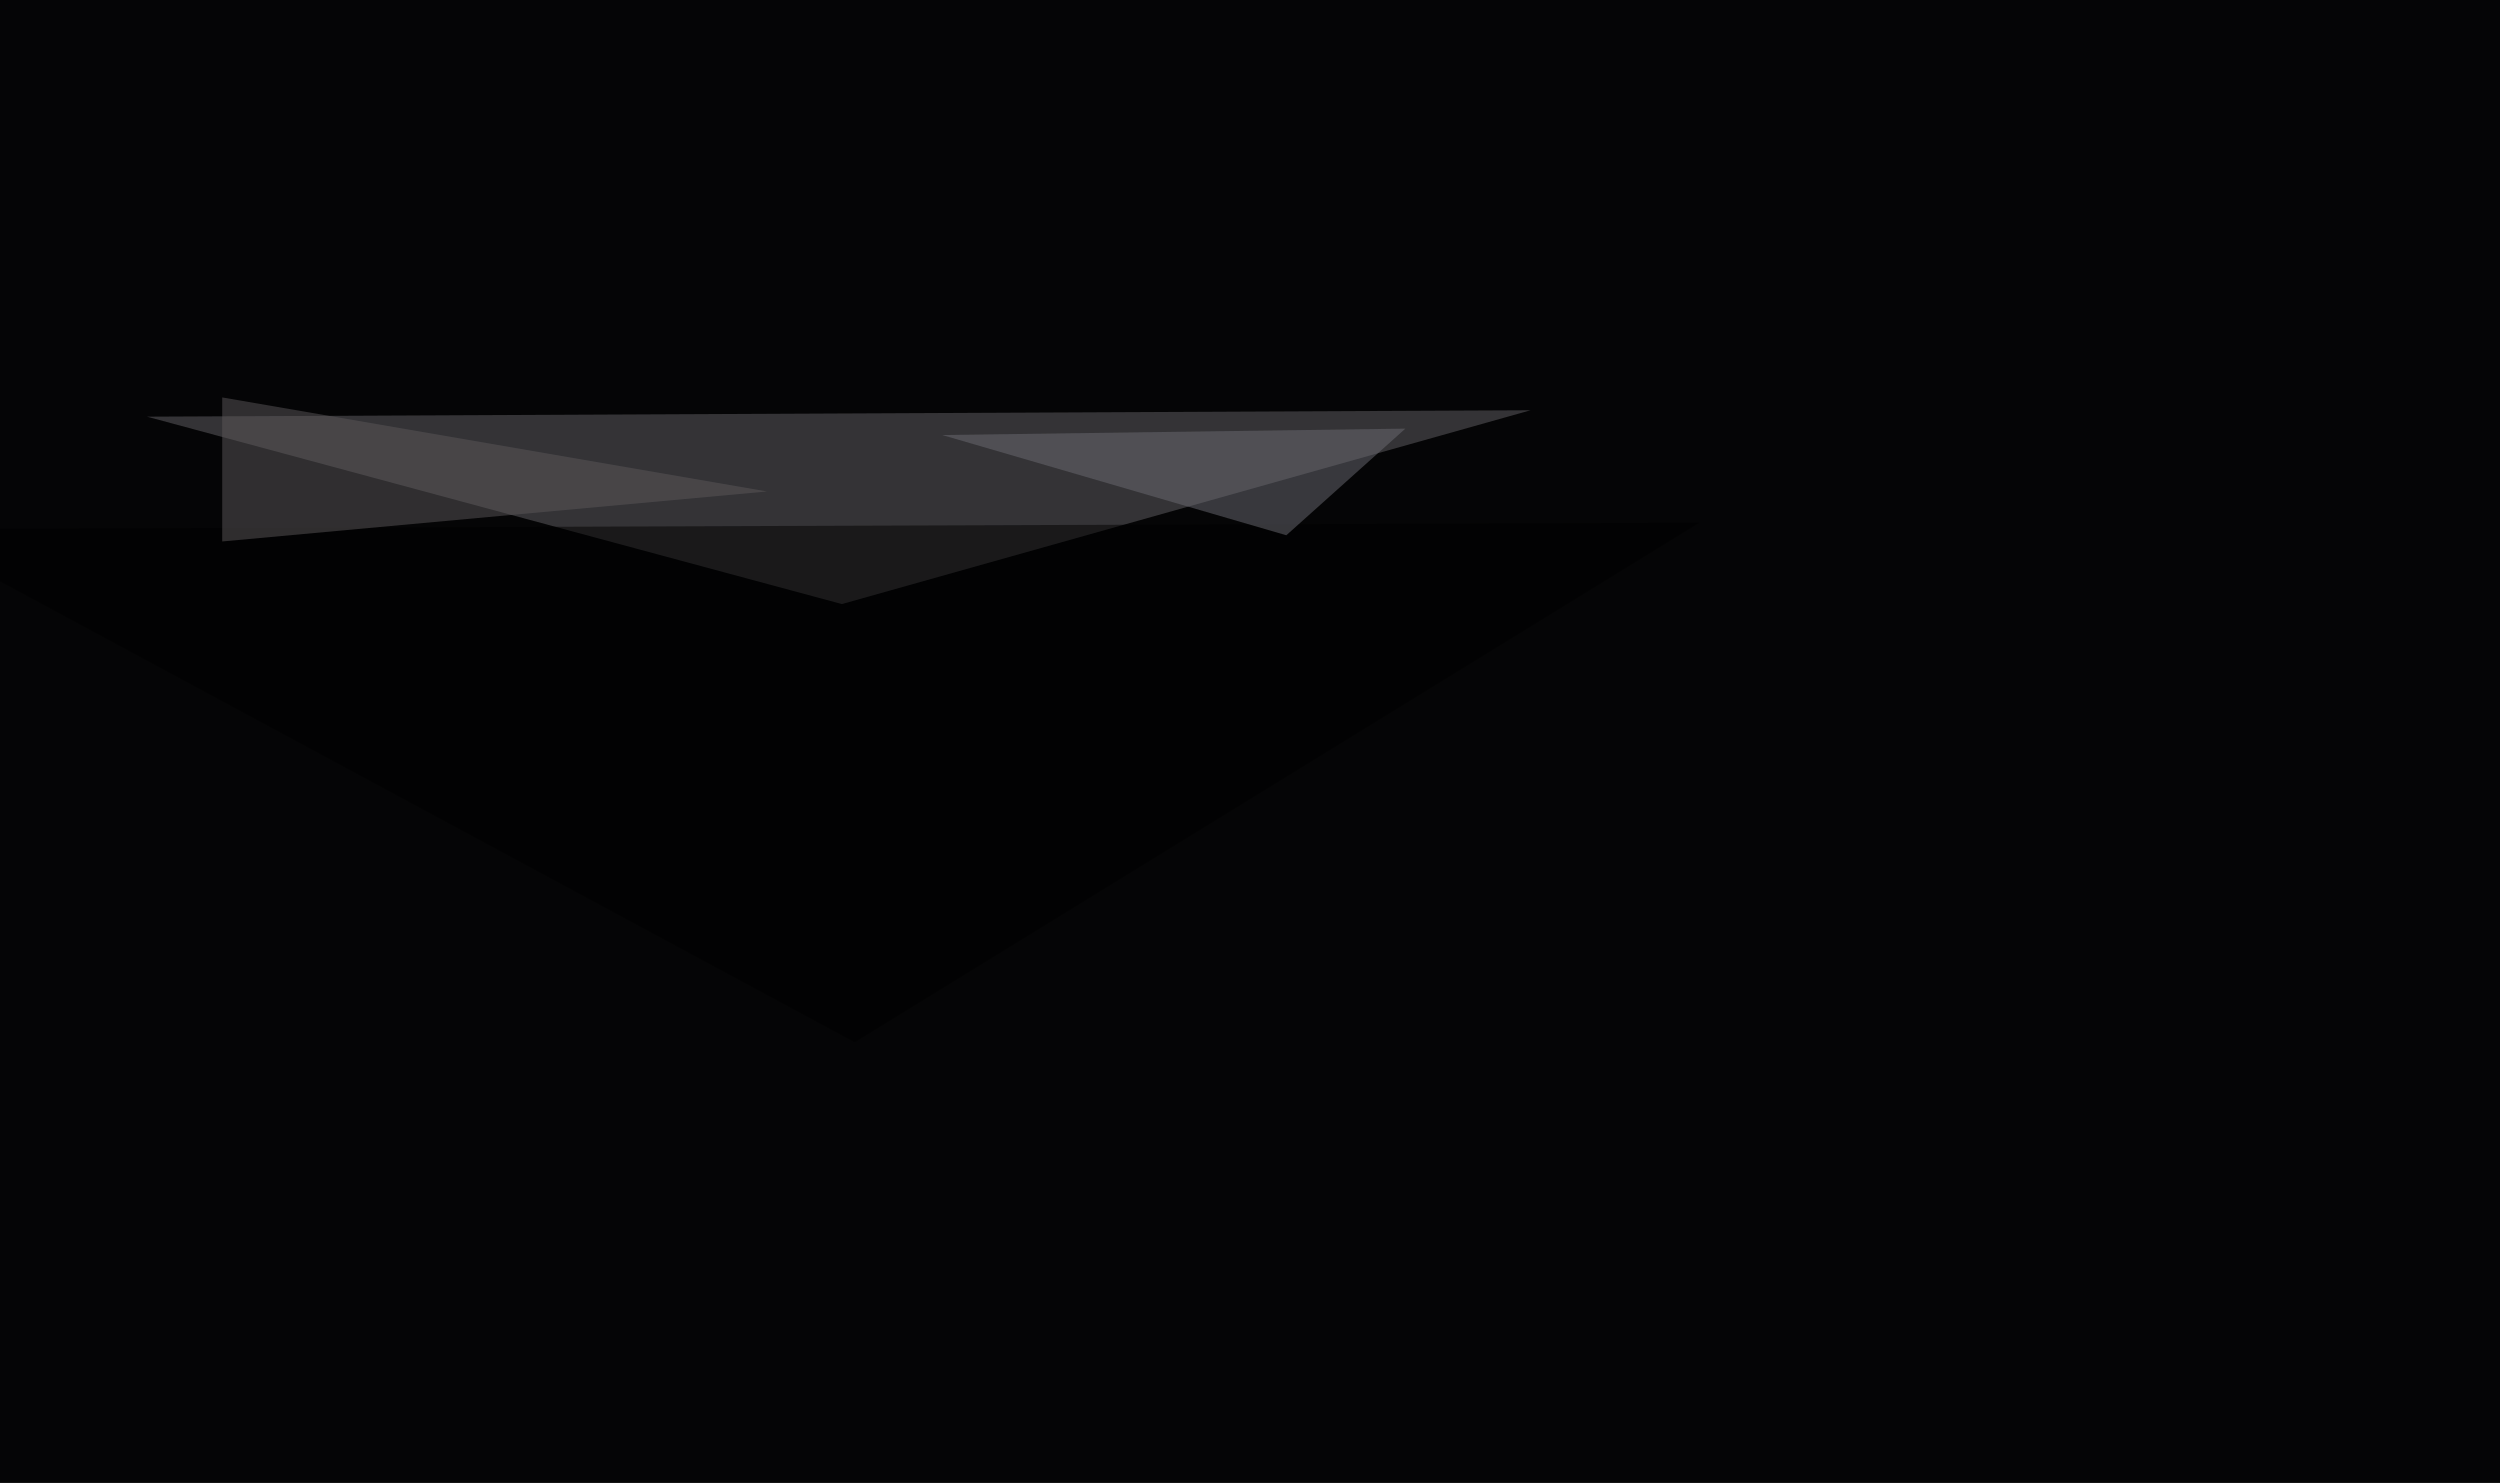 <svg xmlns="http://www.w3.org/2000/svg" width="1170" height="694" ><filter id="a"><feGaussianBlur stdDeviation="55"/></filter><rect width="100%" height="100%" fill="#050506"/><g filter="url(#a)"><g fill-opacity=".5"><path fill="#646266" d="M394 282.7L716.3 192l-647.5 3z"/><path d="M-45.4 247.6l840.8-3L400 487.8z"/><path fill="#5d585a" d="M104 186v67.4L358.9 230z"/><path fill="#6c6c74" d="M602 250.5l-161-46.9 216.7-3z"/></g></g></svg>